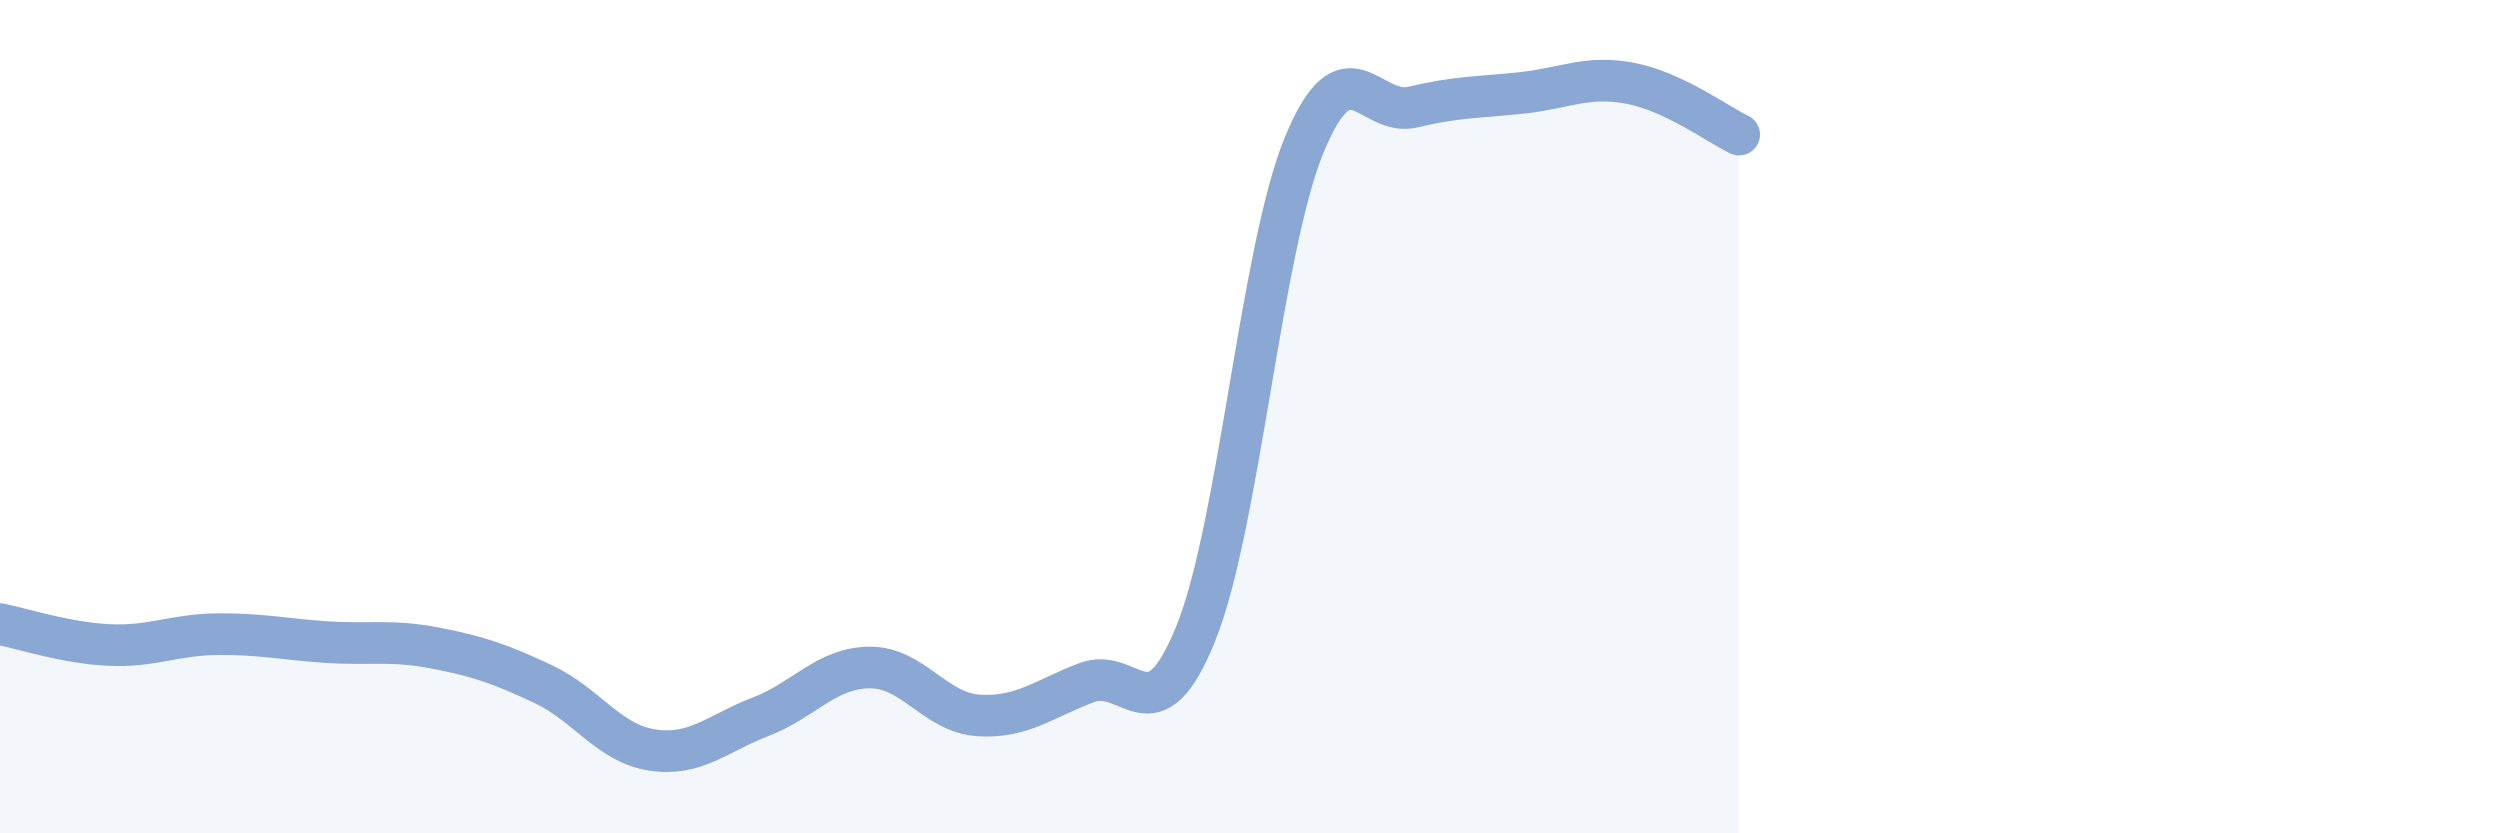 
    <svg width="60" height="20" viewBox="0 0 60 20" xmlns="http://www.w3.org/2000/svg">
      <path
        d="M 0,14.98 C 0.52,15.08 1.57,15.43 2.61,15.48 C 3.65,15.53 4.18,15.23 5.22,15.22 C 6.26,15.21 6.79,15.34 7.83,15.41 C 8.87,15.48 9.39,15.35 10.43,15.55 C 11.47,15.75 12,15.93 13.04,16.42 C 14.08,16.91 14.61,17.84 15.65,18 C 16.69,18.16 17.22,17.6 18.26,17.2 C 19.3,16.8 19.83,16.03 20.87,16.02 C 21.91,16.01 22.44,17.1 23.48,17.17 C 24.52,17.24 25.05,16.77 26.09,16.38 C 27.13,15.99 27.66,17.78 28.7,15.2 C 29.74,12.62 30.26,6.01 31.3,3.48 C 32.34,0.95 32.87,2.82 33.91,2.57 C 34.95,2.32 35.48,2.34 36.52,2.23 C 37.56,2.12 38.09,1.8 39.13,2 C 40.17,2.2 41.22,2.98 41.74,3.23L41.74 20L0 20Z"
        fill="#8ba7d3"
        opacity="0.1"
        stroke-linecap="round"
        stroke-linejoin="round"
      />
      <path
        d="M 0,14.98 C 0.52,15.08 1.57,15.43 2.61,15.48 C 3.65,15.53 4.18,15.23 5.22,15.22 C 6.26,15.21 6.79,15.34 7.83,15.41 C 8.87,15.48 9.39,15.35 10.43,15.55 C 11.47,15.75 12,15.93 13.04,16.42 C 14.08,16.91 14.61,17.84 15.65,18 C 16.69,18.16 17.22,17.6 18.26,17.2 C 19.3,16.8 19.83,16.03 20.87,16.02 C 21.91,16.01 22.44,17.1 23.48,17.17 C 24.52,17.24 25.05,16.77 26.09,16.38 C 27.13,15.99 27.66,17.78 28.7,15.2 C 29.74,12.62 30.26,6.01 31.3,3.48 C 32.34,0.95 32.87,2.82 33.91,2.57 C 34.95,2.32 35.48,2.34 36.52,2.23 C 37.56,2.12 38.09,1.8 39.13,2 C 40.17,2.2 41.22,2.98 41.74,3.23"
        stroke="#8ba7d3"
        stroke-width="1"
        fill="none"
        stroke-linecap="round"
        stroke-linejoin="round"
      />
    </svg>
  